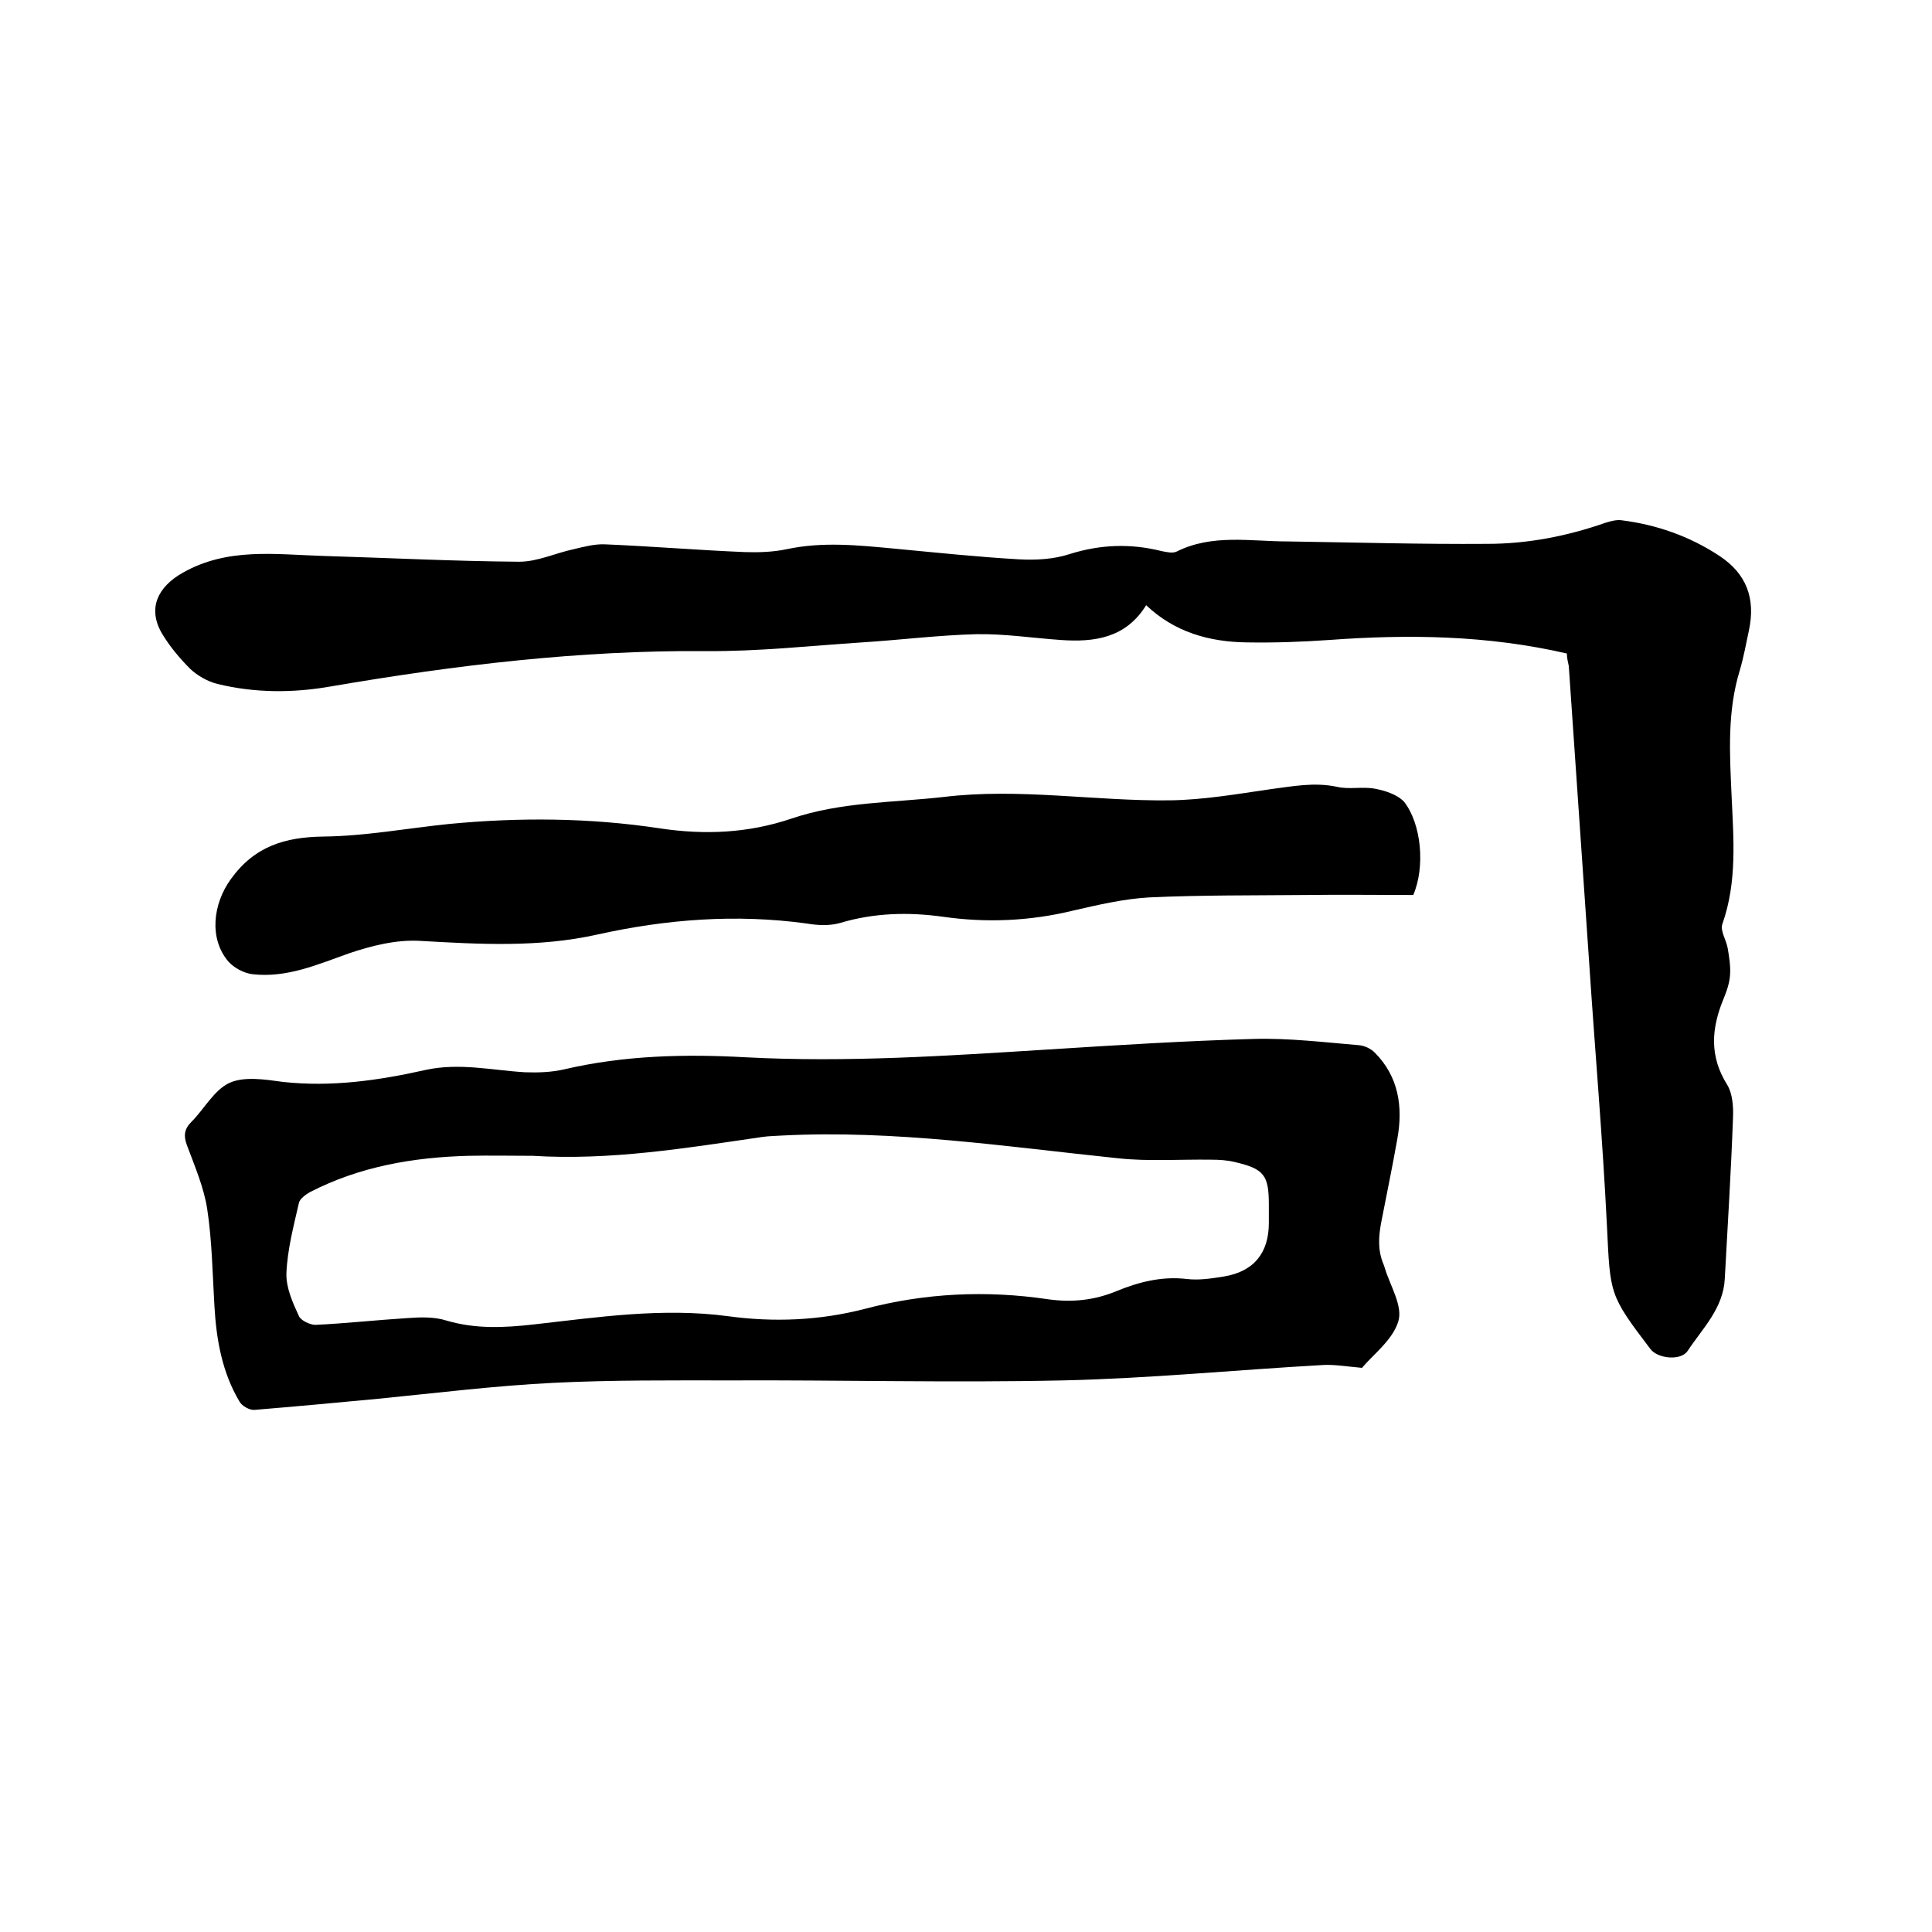 <svg enable-background="new 0 0 400 400" viewBox="0 0 400 400" xmlns="http://www.w3.org/2000/svg"><path d="m324.4 135.3c-16.5-3.8-32.8-4-49.2-2.8-5.7.4-11.4.6-17.1.5-7.7-.1-14.9-2.1-20.8-7.7-4.2 6.8-10.7 7.7-17.7 7.2-5.8-.4-11.6-1.3-17.4-1.2-7.9.2-15.8 1.2-23.7 1.7-10.8.7-21.5 1.9-32.3 1.8-26.1-.2-51.9 2.9-77.6 7.3-7.9 1.4-15.8 1.4-23.6-.5-2-.5-4.1-1.7-5.6-3.1-2.2-2.2-4.3-4.7-5.9-7.4-3-5.2-.8-9.6 4.3-12.5 9.3-5.3 19.2-3.8 29.1-3.5 13.5.4 27.1 1.1 40.6 1.2 3.8 0 7.5-1.8 11.3-2.6 2.1-.5 4.3-1.1 6.5-1 9.6.4 19.2 1.2 28.8 1.6 2.9.1 6 0 8.8-.6 7.5-1.6 14.9-.8 22.4-.1 8.5.8 17 1.7 25.6 2.2 3.5.2 7.3 0 10.6-1.1 6.4-2 12.6-2.2 19-.6 1 .2 2.3.5 3.1.1 7.4-3.7 15.3-2.1 23.1-2.1 13.7.2 27.5.6 41.2.5 8.4 0 16.6-1.6 24.6-4.4 1-.3 2.1-.6 3.1-.5 7.3.9 14.2 3.3 20.4 7.4 5.6 3.7 7.5 8.8 6.1 15.4-.6 2.8-1.1 5.6-1.9 8.3-2.6 8.5-2.1 17.1-1.7 25.8.4 9 1.2 17.9-1.9 26.7-.5 1.4.8 3.3 1.1 5 .3 1.8.6 3.6.5 5.4s-.7 3.5-1.4 5.2c-2.5 6.1-2.9 11.8.8 17.7 1.1 1.8 1.3 4.5 1.2 6.8-.4 11.1-1.1 22.2-1.7 33.3-.3 6.2-4.6 10.3-7.7 15-1.4 2.1-6.2 1.6-7.7-.4-8.6-11.3-8.3-11.3-9-25.5-.9-18.3-2.5-36.5-3.7-54.8-1.4-20.4-2.8-40.7-4.2-61.1-.2-.9-.4-1.8-.4-2.6z"/><path d="m282 283.2c-3.3-.3-5.7-.7-7.9-.6-18 1-36.1 2.8-54.1 3.2-22.9.5-45.9-.1-68.9 0-12.2 0-24.4-.1-36.5.5s-24.2 2.1-36.3 3.3c-8.5.8-17.1 1.6-25.6 2.3-1 .1-2.6-.8-3.1-1.7-3.6-6-4.8-12.8-5.2-19.7-.4-6.8-.5-13.6-1.5-20.2-.7-4.5-2.6-8.9-4.2-13.2-.7-1.9-.6-3.3.9-4.8 2.7-2.7 4.7-6.6 7.9-8.1 3.1-1.4 7.4-.7 11.1-.2 10 1.1 19.8-.3 29.6-2.5 7-1.5 13.7.1 20.5.5 2.7.1 5.5 0 8.1-.6 12.4-2.9 25-3.2 37.6-2.5 20.9 1.1 41.6-.3 62.4-1.6 14.2-.9 28.5-1.8 42.8-2.2 7.3-.2 14.6.7 21.8 1.3 1.1.1 2.4.7 3.2 1.5 5 5 5.9 11.3 4.7 17.9-1 5.7-2.2 11.4-3.3 17.1-.6 3.1-.8 6 .5 9 .1.2.1.4.2.6 1.1 3.7 3.8 7.9 2.8 11.1-1.2 3.9-5.3 6.9-7.5 9.6zm-171.7-43.9c-4.4 0-8.9-.1-13.3 0-11.4.3-22.5 2.2-32.8 7.5-.9.5-2.1 1.4-2.3 2.2-1.1 4.8-2.4 9.7-2.6 14.6-.1 3 1.3 6.1 2.6 8.9.4.9 2.3 1.8 3.4 1.8 6.3-.3 12.6-1 19-1.4 2.7-.2 5.6-.3 8.1.5 6.1 1.8 12 1.5 18.2.8 13.3-1.5 26.6-3.5 40.1-1.7 9.5 1.3 19 .9 28.3-1.5 12.5-3.3 25.2-3.9 38-2 5 .7 9.6.2 14.2-1.7s9.4-3.1 14.5-2.5c2.5.3 5.1-.1 7.6-.5 6.3-1 9.4-4.9 9.4-11.1 0-1.3 0-2.5 0-3.8 0-6.1-1-7.4-7-8.8-1.6-.4-3.3-.5-5-.5-6.4-.1-12.9.4-19.3-.3-23.1-2.4-46.2-5.9-69.5-4.7-1.4.1-2.8.1-4.1.3-15.8 2.3-31.5 4.9-47.5 3.9z"/><path d="m292.6 185.3c-7.3 0-14.8-.1-22.3 0-10.8.1-21.6 0-32.4.5-5.2.3-10.4 1.5-15.6 2.7-9 2.2-18 2.6-27.1 1.3-7.2-1-14.3-.8-21.3 1.3-2.1.6-4.6.5-6.9.1-14.6-2-29-.9-43.4 2.3-12.1 2.7-24.3 2-36.6 1.3-4.9-.3-10.1 1-14.8 2.6-6.5 2.3-12.8 5.1-19.9 4.3-1.8-.2-3.8-1.3-5-2.6-4.1-4.8-3.2-12 .5-17.1 4.9-6.8 11.2-8.7 19.2-8.8 8.6-.1 17.2-1.7 25.9-2.6 14.6-1.4 29.2-1.3 43.7.9 9.3 1.4 18.3 1 27.2-2 10.3-3.5 21-3.3 31.6-4.5 15.7-1.9 31.3.9 46.9.7 6.9-.1 13.8-1.3 20.7-2.3 4.6-.6 9.1-1.5 13.8-.5 2.5.6 5.3-.1 7.9.4 2.1.4 4.6 1.2 6 2.7 3.6 4.6 4.4 13.5 1.9 19.3z"/></svg>